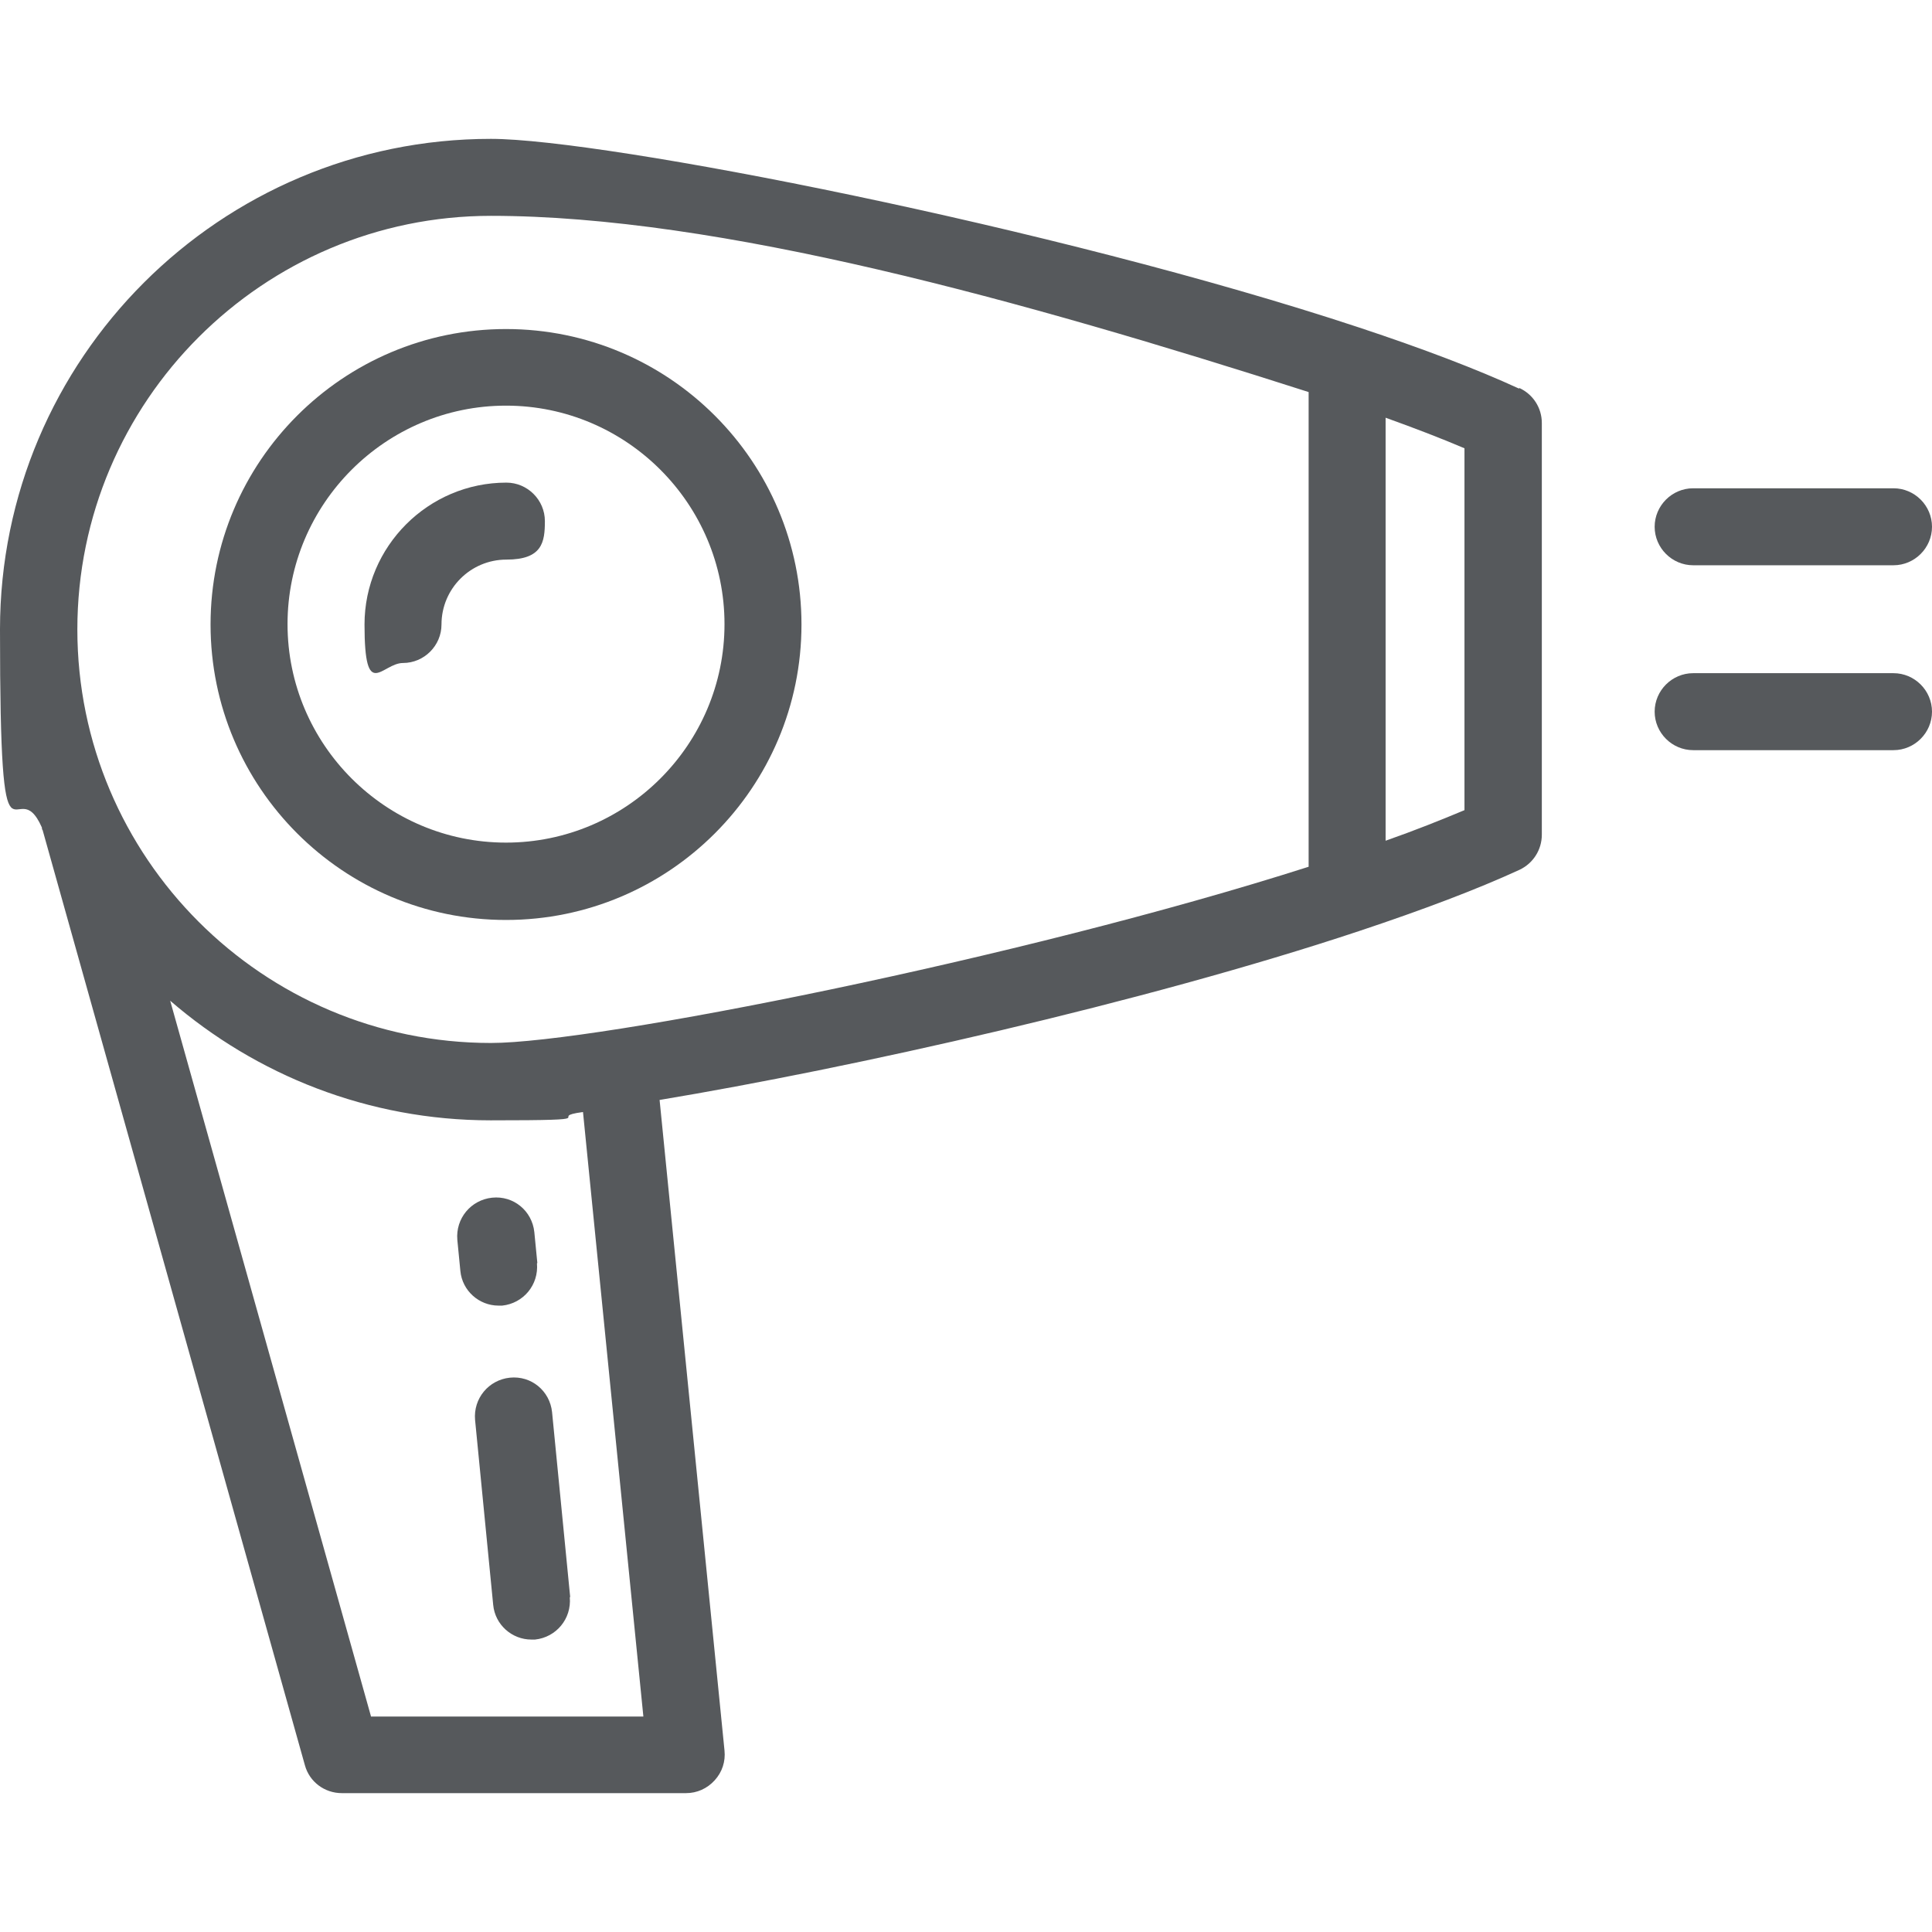 <?xml version="1.0" encoding="UTF-8"?>
<svg id="Layer_1" data-name="Layer 1" xmlns="http://www.w3.org/2000/svg" version="1.1" viewBox="0 0 512 512">
  <defs>
    <style>
      .cls-1 {
        fill: #56595c;
        stroke-width: 0px;
      }
    </style>
  </defs>
  <path class="cls-1" d="M402.6,103c-11.3-5.2-25.5-10.6-42.4-16.2-80.4-26.6-200.3-50-230.1-50C58.3,36.8,0,95.1,0,166.8s4,36.4,11.1,52.5c0,.2,0,.5.2.7l69.5,247.8c1.2,4.4,5.2,7.4,9.8,7.4h91.2c2.9,0,5.6-1.2,7.6-3.4s2.9-5,2.6-7.9l-17.2-172.4c50.5-8.4,128.1-25.7,185.5-44.8,16.8-5.6,31.1-11,42.4-16.2,3.6-1.7,5.9-5.3,5.9-9.3v-109.1c0-4-2.3-7.6-6-9.3ZM98.3,454.8l-53.2-189.6c22.8,19.7,52.5,31.7,84.9,31.7s13.9-.8,24.5-2.2l16,160.2h-72.2ZM346.8,229.7c-76.3,24.4-189,46.7-216.7,46.7-60.5,0-109.6-49.2-109.6-109.6s49.2-109.6,109.6-109.6,140.5,22.3,216.7,46.7v125.9ZM388.1,214.7c-6.2,2.6-13.2,5.4-20.9,8.1v-112.1c7.8,2.8,14.8,5.5,20.9,8.1v95.8Z"/>
  <path class="cls-1" d="M134.1,87.2c-43.2,0-78.3,35.1-78.3,78.3s35.1,78.3,78.3,78.3,78.3-35.1,78.3-78.3-35.1-78.3-78.3-78.3ZM134.1,223.3c-31.9,0-57.9-26-57.9-57.9s26-57.9,57.9-57.9,57.9,26,57.9,57.9c0,31.9-26,57.9-57.9,57.9Z"/>
  <path class="cls-1" d="M501.8,129.4h-53.1c-5.6,0-10.2,4.6-10.2,10.2s4.6,10.2,10.2,10.2h53.1c5.6,0,10.2-4.6,10.2-10.2s-4.6-10.2-10.2-10.2Z"/>
  <path class="cls-1" d="M501.8,178.4h-53.1c-5.6,0-10.2,4.6-10.2,10.2s4.6,10.2,10.2,10.2h53.1c5.6,0,10.2-4.6,10.2-10.2s-4.6-10.2-10.2-10.2Z"/>
  <path class="cls-1" d="M134.2,127.9c-20.7,0-37.6,16.9-37.6,37.6s4.6,10.2,10.2,10.2,10.2-4.6,10.2-10.2c0-9.5,7.7-17.2,17.2-17.2s10.2-4.6,10.2-10.2c0-5.6-4.6-10.2-10.2-10.2Z"/>
  <path class="cls-1" d="M151.1,423.2l-4.8-49c-.6-5.6-5.5-9.7-11.2-9.1-5.6.6-9.7,5.5-9.2,11.2l4.8,49c.5,5.3,5,9.2,10.1,9.2s.7,0,1,0c5.6-.6,9.7-5.5,9.2-11.2Z"/>
  <path class="cls-1" d="M142.4,334.7l-.8-8.2c-.6-5.6-5.5-9.7-11.2-9.1-5.6.6-9.7,5.5-9.2,11.2l.8,8.2c.5,5.3,5,9.2,10.1,9.2s.7,0,1,0c5.6-.6,9.7-5.5,9.2-11.2Z"/>
</svg>